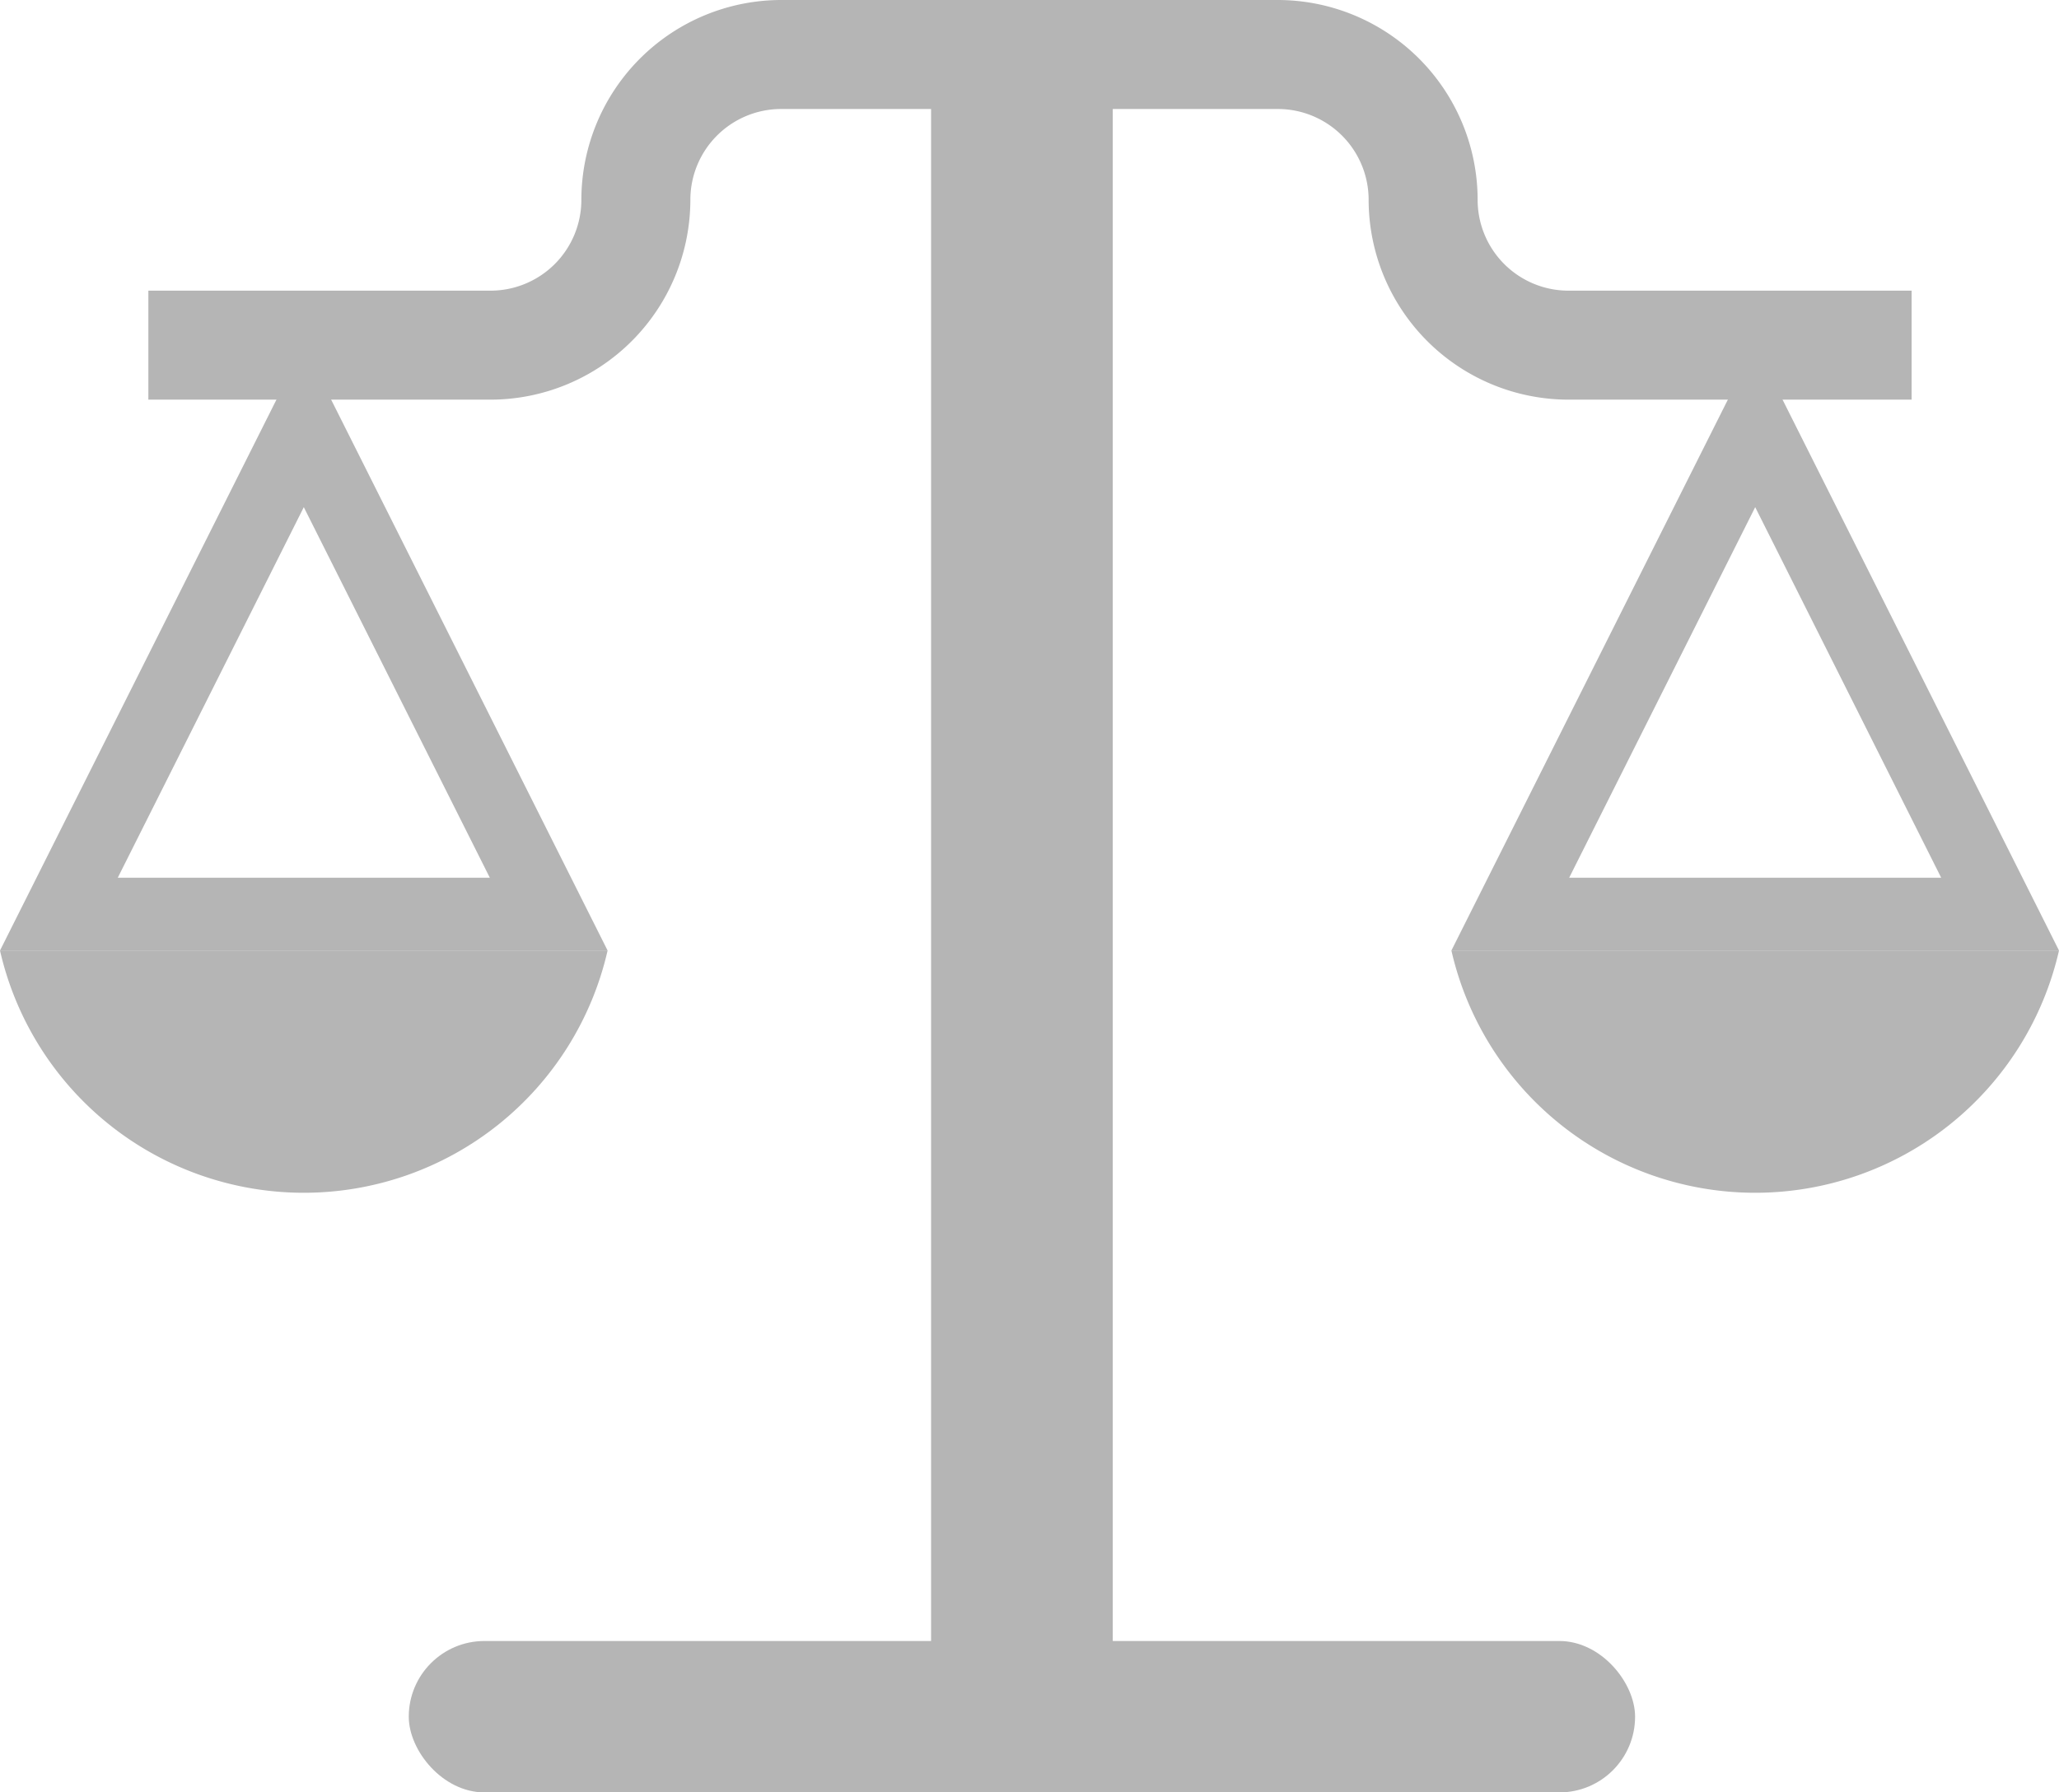 <svg xmlns="http://www.w3.org/2000/svg" width="56.667" height="49.334" viewBox="0 0 56.667 49.334"><defs><style>.a{fill:#b5b5b5;}</style></defs><g transform="translate(0 -1.5)"><path class="a" d="M0,27.662a8.576,8.576,0,0,0,16.722,0Z"/><path class="a" d="M8.361,15.459l5.12,10.2H3.241l5.12-10.2m0-4.459L0,27.662H16.722Z"/><path class="a" d="M39.945,27.662a8.576,8.576,0,0,0,16.722,0Z"/><path class="a" d="M48.306,15.459l5.119,10.2H43.186l5.12-10.2m0-4.459L39.945,27.662H56.667Z"/><rect class="a" width="5" height="44.333" transform="translate(25.625 3)"/><path class="a" d="M52.611,12.5H43.167a5.506,5.506,0,0,1-5.5-5.5,2.5,2.5,0,0,0-2.5-2.5H21.5A2.5,2.5,0,0,0,19,7a5.506,5.506,0,0,1-5.5,5.5H4.083v-3H13.5A2.5,2.5,0,0,0,16,7a5.506,5.506,0,0,1,5.5-5.5H35.167a5.506,5.506,0,0,1,5.5,5.5,2.5,2.5,0,0,0,2.5,2.5h9.444Z"/><rect class="a" width="33.75" height="4.167" rx="2.083" transform="translate(11.25 46.667)"/></g></svg>